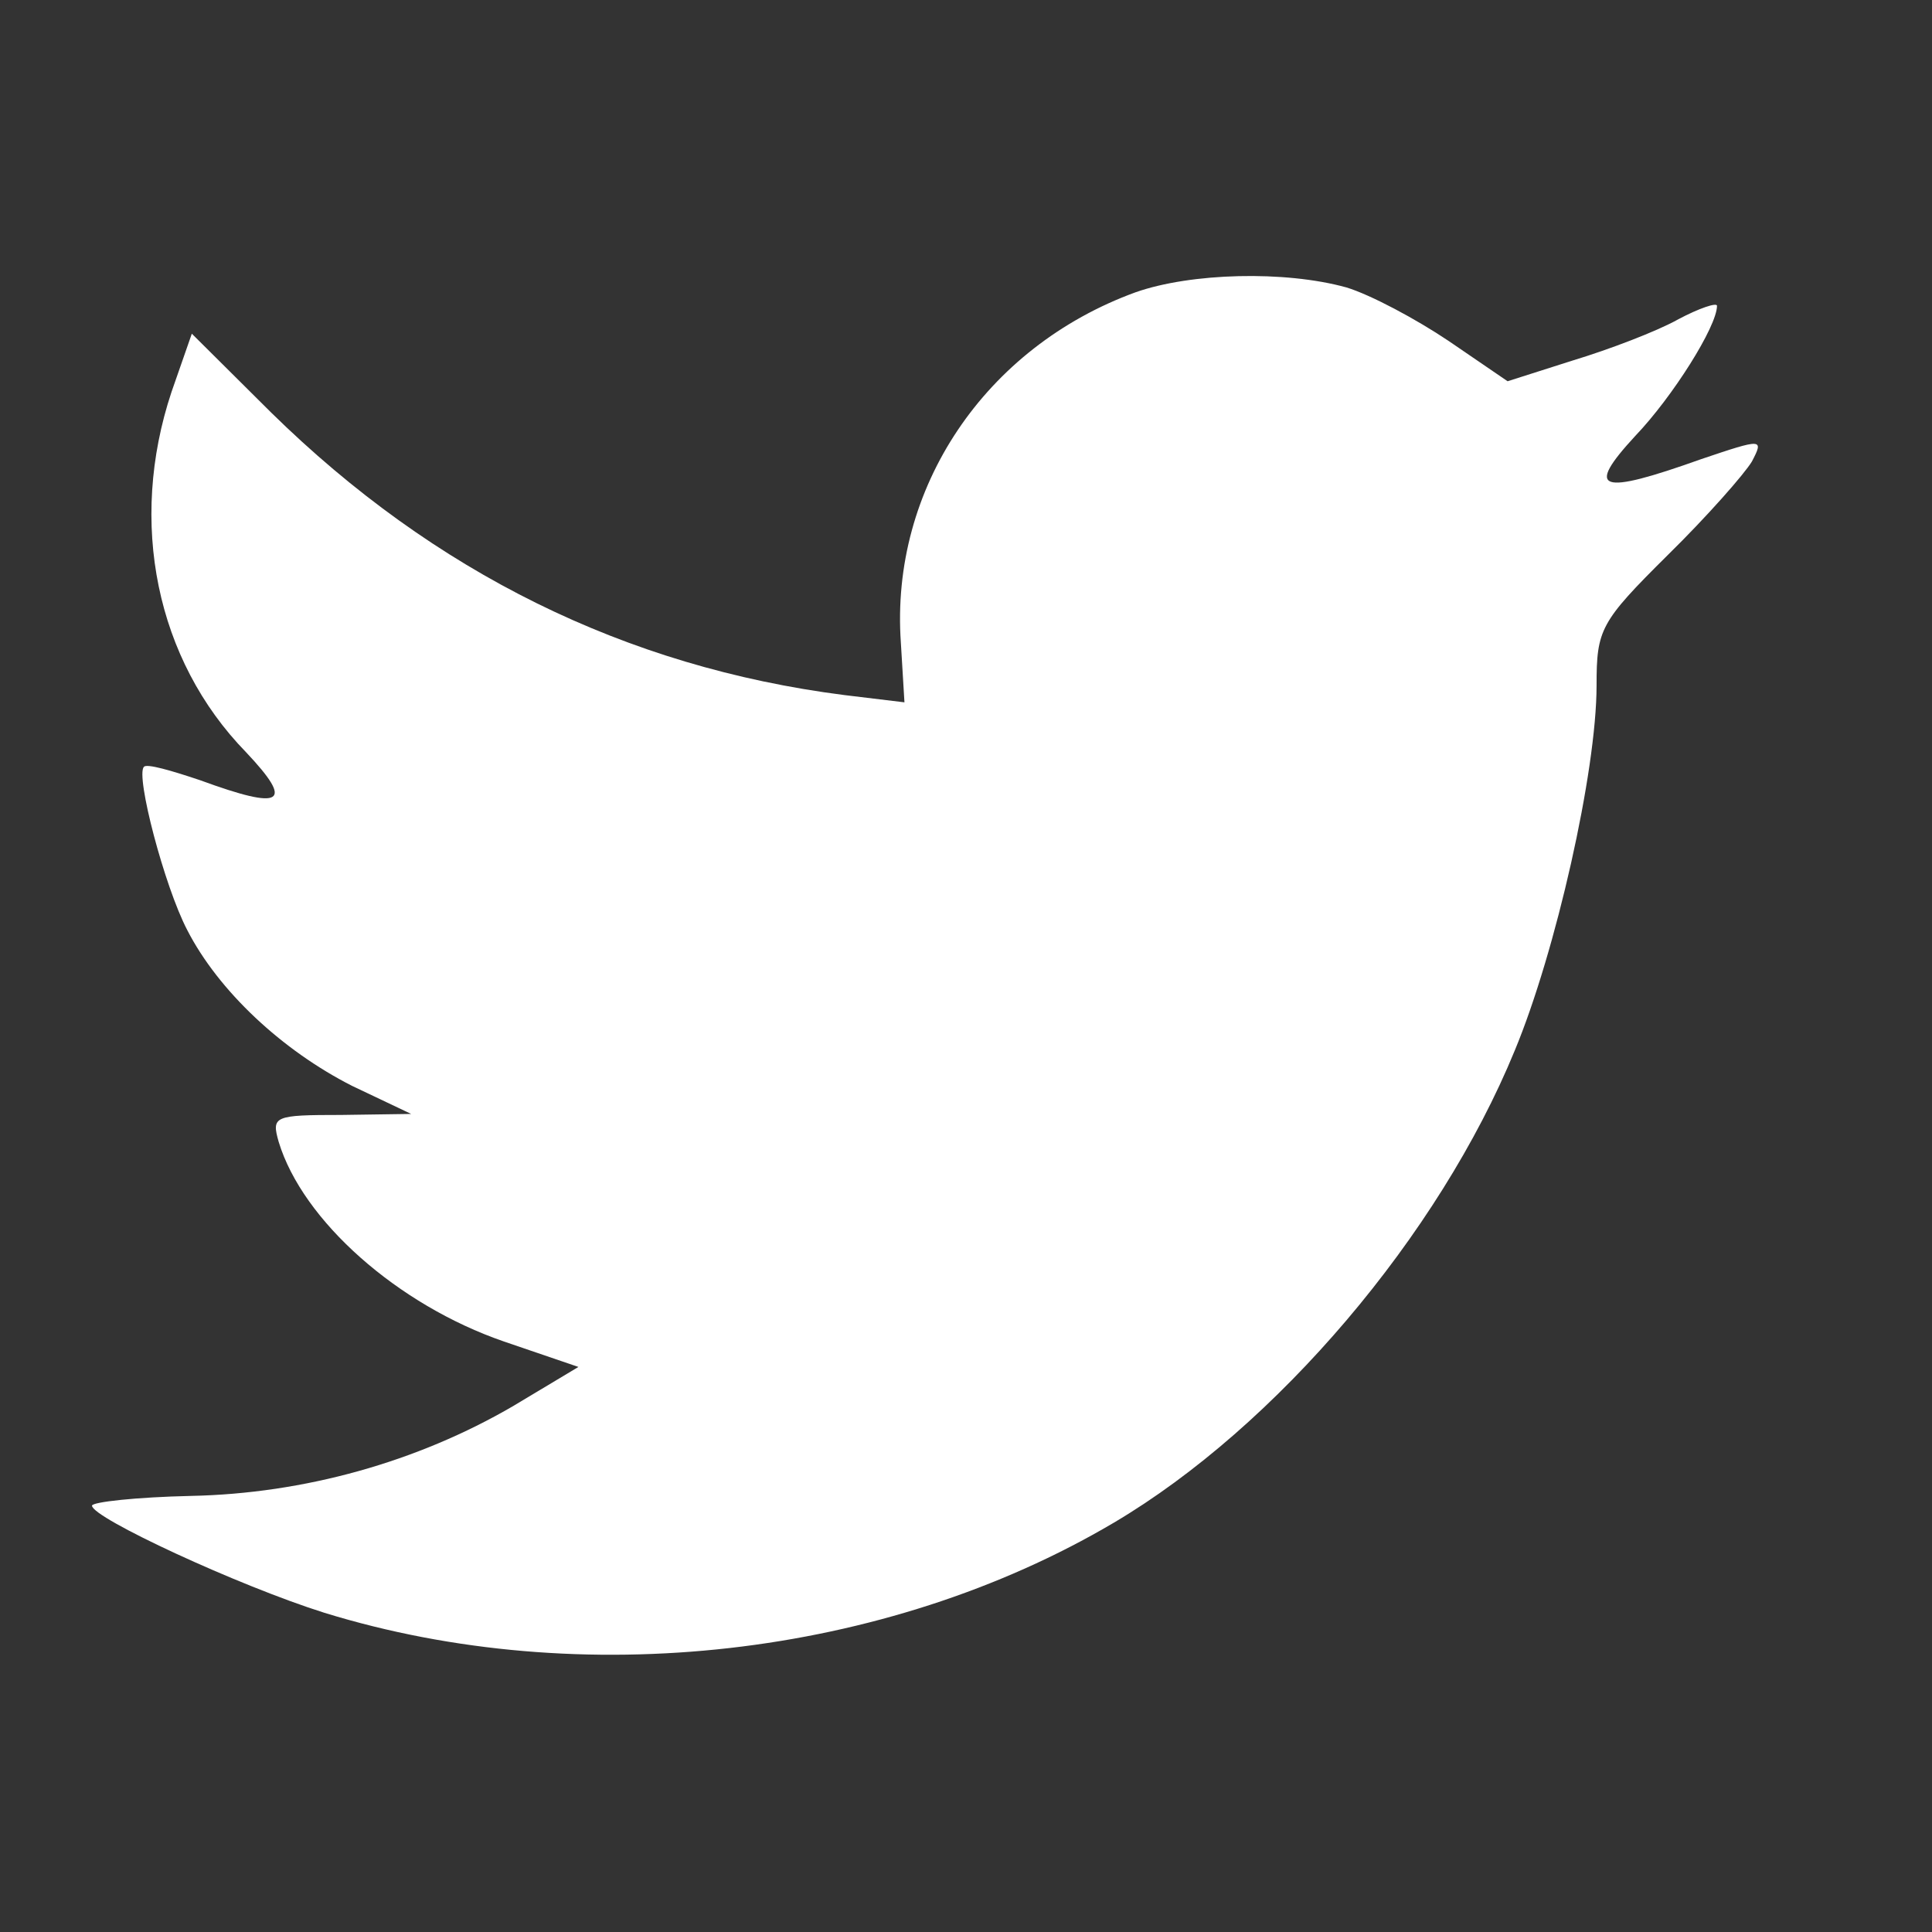 <svg width="21" height="21" viewBox="0 0 21 21" fill="none" xmlns="http://www.w3.org/2000/svg">
<rect x="0" y="0" width="21" height="21" fill="#333333" stroke="none"/>
<path fill-rule="evenodd" clip-rule="evenodd" d="M12.343 3.177C10.708 3.773 9.674 5.307 9.792 6.986L9.831 7.634L9.177 7.555C6.796 7.251 4.716 6.219 2.949 4.486L2.085 3.627L1.864 4.261C1.393 5.676 1.694 7.171 2.675 8.177C3.199 8.732 3.08 8.812 2.179 8.482C1.865 8.376 1.589 8.296 1.564 8.336C1.472 8.429 1.786 9.632 2.035 10.109C2.375 10.772 3.068 11.418 3.827 11.803L4.469 12.108L3.709 12.119C2.977 12.119 2.95 12.132 3.029 12.411C3.29 13.271 4.324 14.184 5.476 14.581L6.287 14.858L5.58 15.282C4.534 15.892 3.304 16.235 2.074 16.26C1.484 16.273 1 16.326 1 16.366C1 16.498 2.597 17.238 3.525 17.53C6.312 18.39 9.622 18.019 12.107 16.551C13.874 15.506 15.64 13.429 16.465 11.418C16.91 10.347 17.354 8.389 17.354 7.45C17.354 6.841 17.393 6.762 18.126 6.035C18.558 5.611 18.963 5.149 19.042 5.017C19.174 4.765 19.159 4.765 18.493 4.99C17.381 5.387 17.224 5.335 17.774 4.739C18.179 4.316 18.663 3.548 18.663 3.324C18.663 3.285 18.467 3.351 18.245 3.469C18.009 3.602 17.486 3.8 17.093 3.919L16.387 4.144L15.746 3.706C15.392 3.468 14.896 3.203 14.634 3.124C13.966 2.939 12.946 2.965 12.343 3.177Z" fill="white"/>
</svg>
